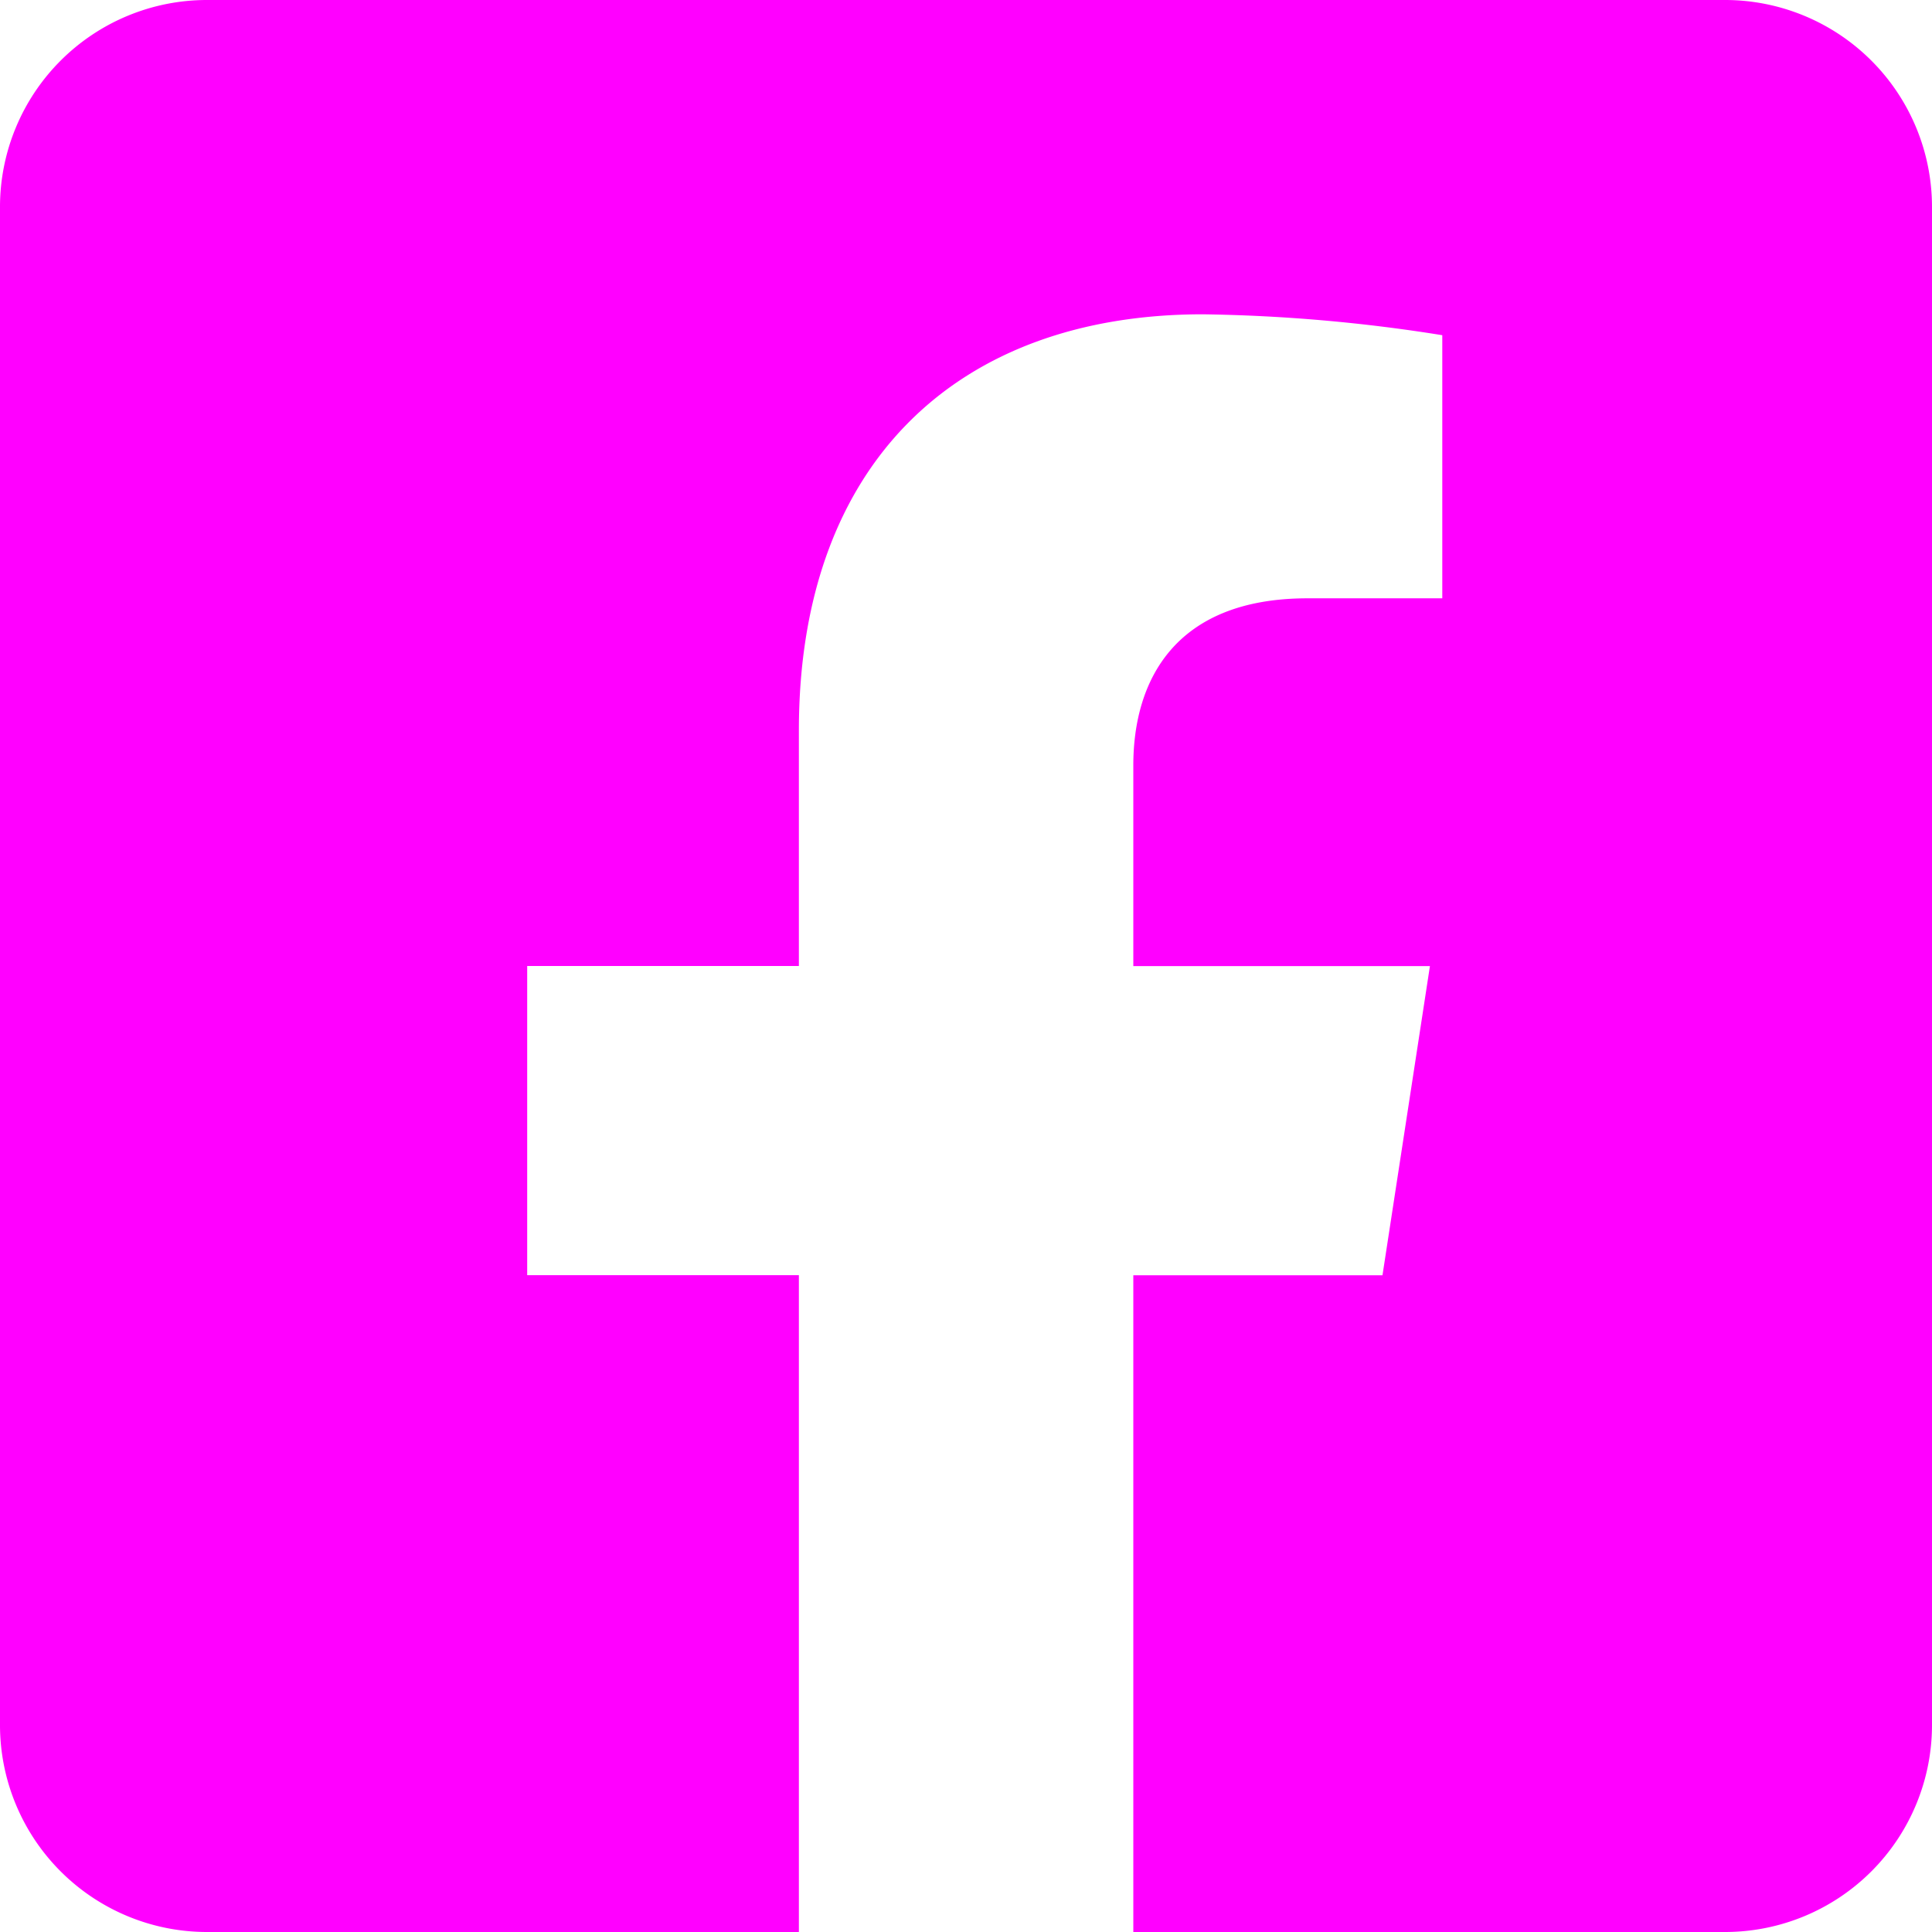 <?xml version="1.0" encoding="UTF-8"?> <svg xmlns="http://www.w3.org/2000/svg" width="48.462" height="48.462" viewBox="0 0 48.462 48.462"><path id="Icon_awesome-facebook-square" data-name="Icon awesome-facebook-square" d="M43.27,2.25H5.192A5.192,5.192,0,0,0,0,7.442V45.52a5.192,5.192,0,0,0,5.192,5.192H20.039V34.236H13.224V26.481h6.815V20.571c0-6.723,4-10.437,10.133-10.437a41.287,41.287,0,0,1,6.006.524v6.6H32.8c-3.333,0-4.372,2.068-4.372,4.19v5.036h7.44l-1.19,7.755h-6.25V50.712H43.27a5.192,5.192,0,0,0,5.192-5.192V7.442A5.192,5.192,0,0,0,43.27,2.25Z" transform="translate(0 -2.25)" fill="#f0f"></path></svg> 